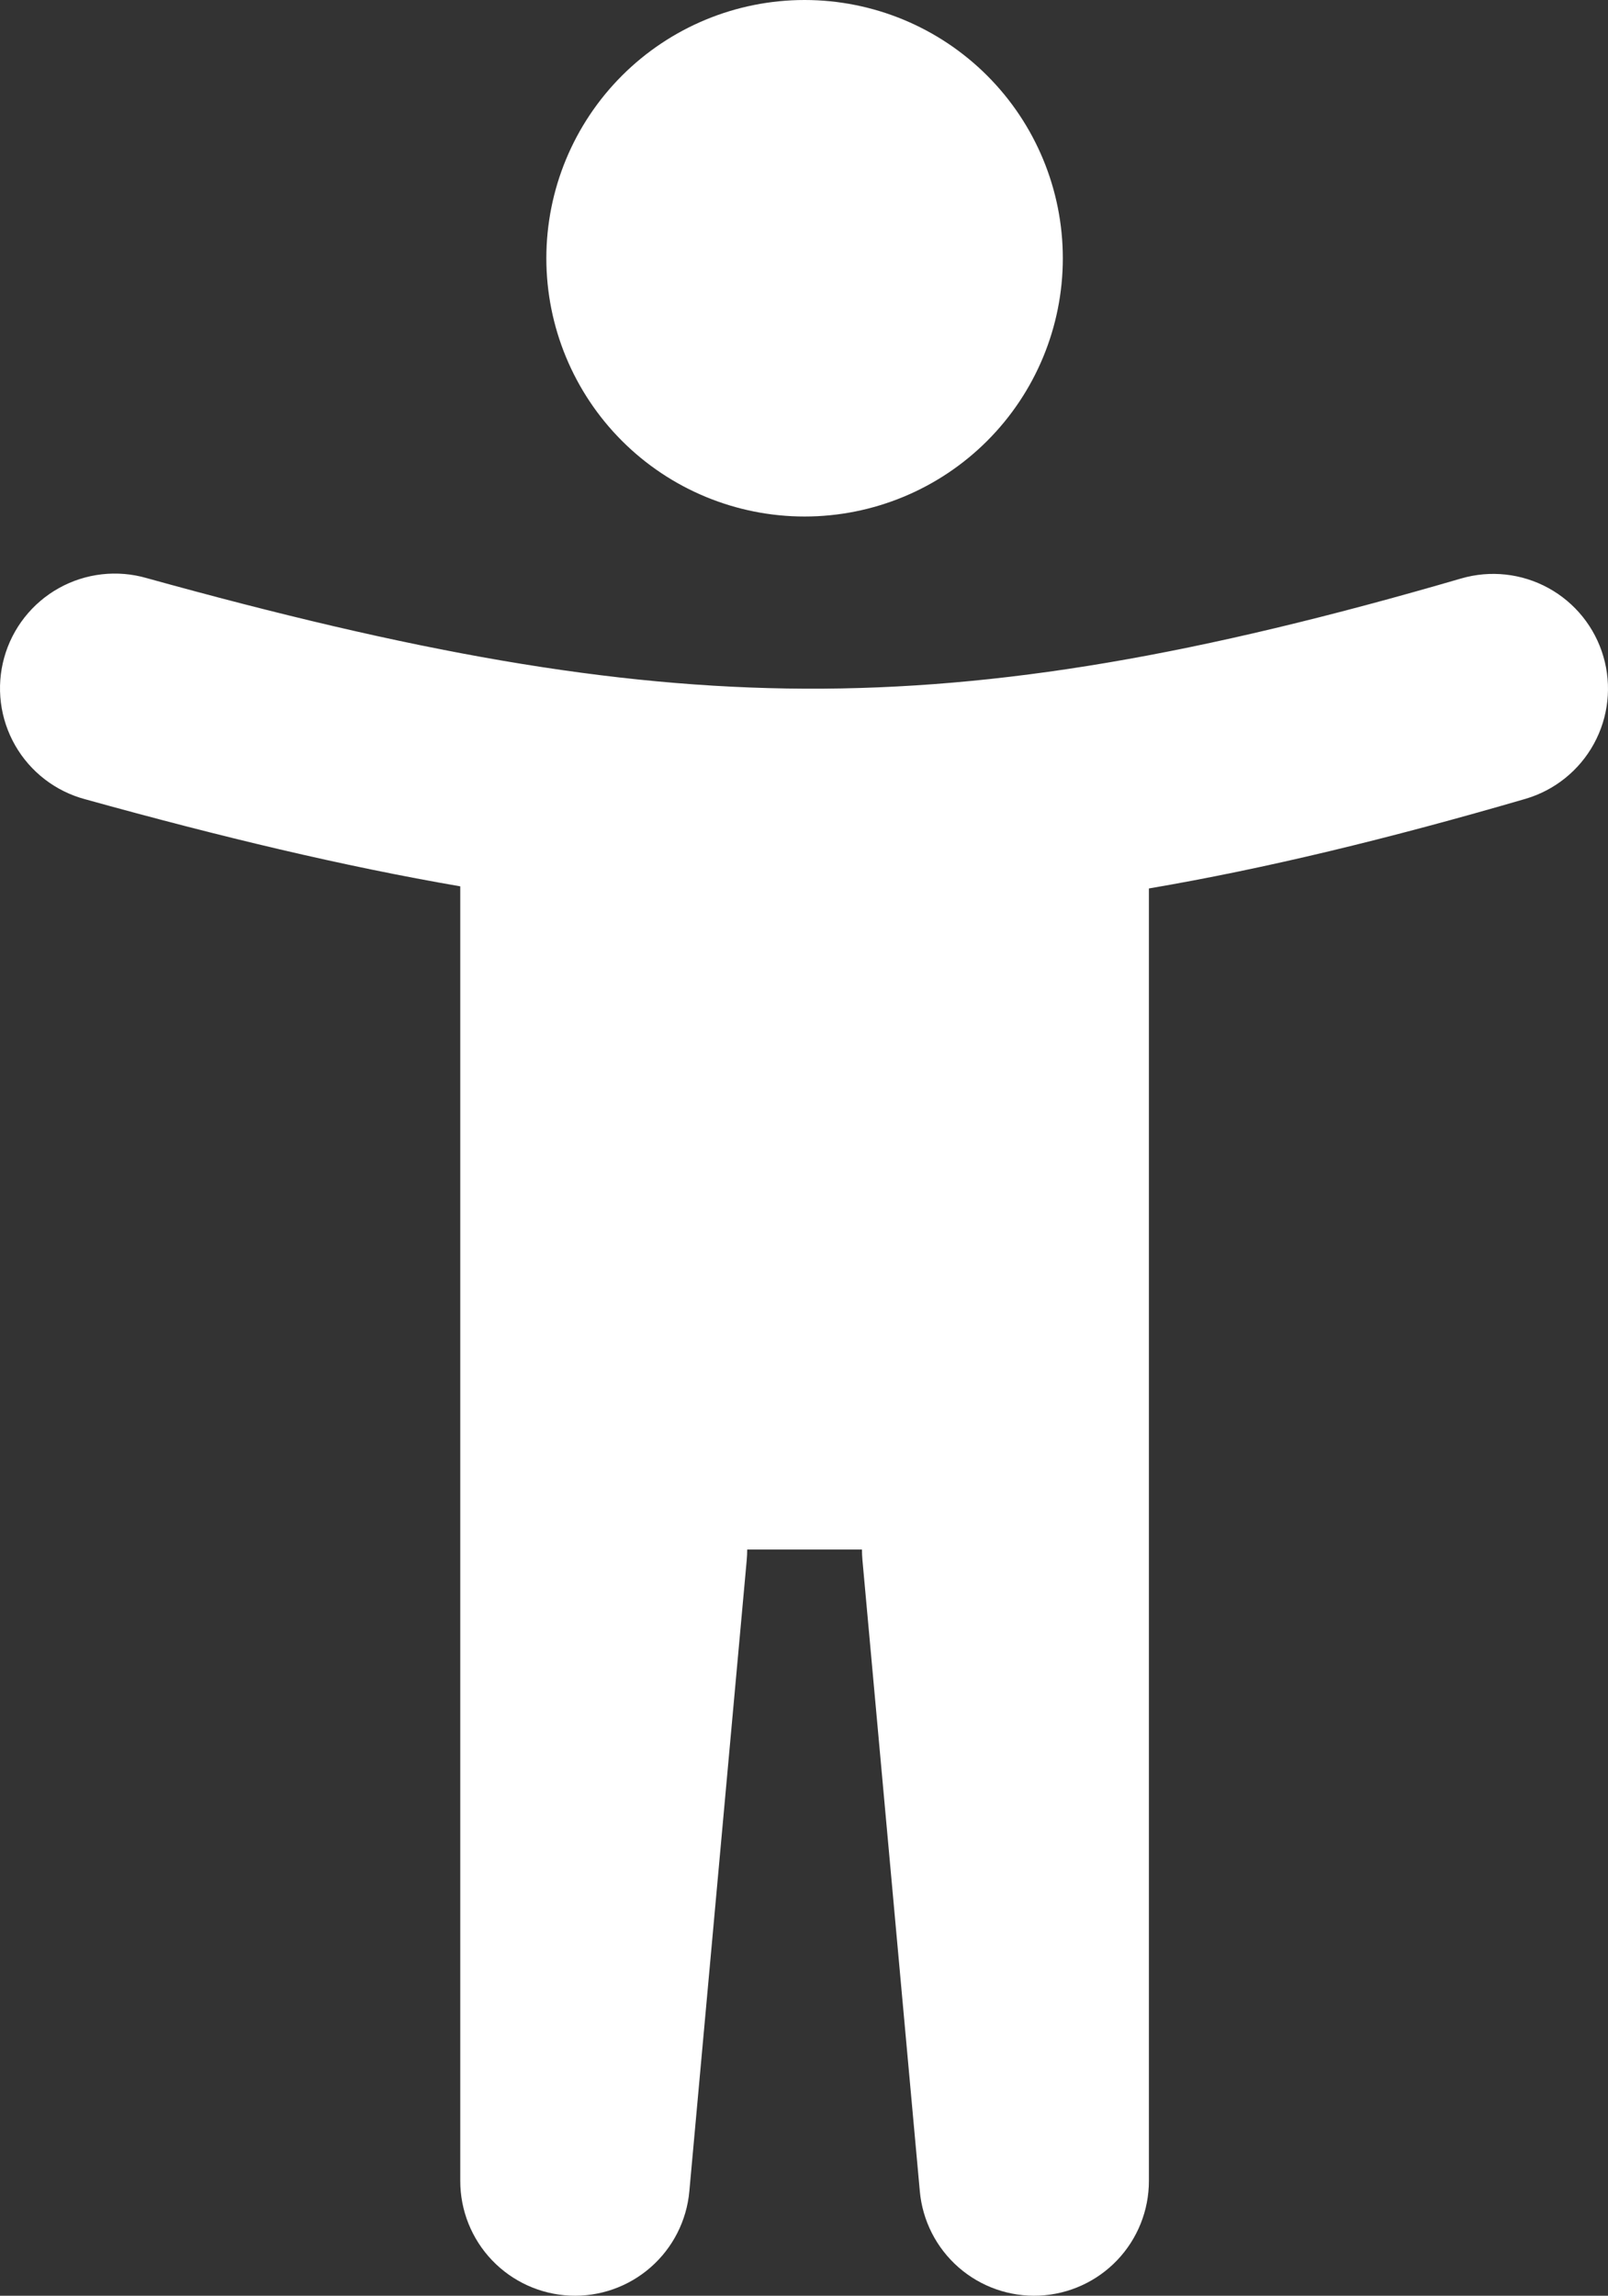 <svg width="1028" height="1467" viewBox="0 0 1028 1467" fill="none" xmlns="http://www.w3.org/2000/svg">
<rect x="0" y="0" width="1028" height="1467" fill="#333333" stroke="none"/>
<path fill-rule="evenodd" clip-rule="evenodd" d="M514.373 330.056C558.159 330.056 600.151 312.669 631.112 281.72C662.074 250.772 679.468 208.796 679.468 165.028C679.468 121.26 662.074 79.284 631.112 48.336C600.151 17.387 558.159 0 514.373 0C470.587 0 428.595 17.387 397.634 48.336C366.673 79.284 349.279 121.26 349.279 165.028C349.279 208.796 366.673 250.772 397.634 281.72C428.595 312.669 470.587 330.056 514.373 330.056ZM1025.06 419.538C1030.51 438.212 1028.32 458.285 1018.96 475.342C1009.6 492.398 993.852 505.04 975.17 510.487C888 535.864 809.268 555.007 734.499 567.733V1393.57C734.521 1412.46 727.249 1430.63 714.199 1444.3C701.149 1457.96 683.327 1466.07 664.447 1466.92C645.567 1467.78 627.085 1461.32 612.851 1448.89C598.617 1436.46 589.731 1419.02 588.042 1400.21L551.354 996.806C551.156 994.599 551.058 992.384 551.061 990.168H477.686C477.688 992.384 477.59 994.599 477.392 996.806L440.705 1400.21C439.016 1419.02 430.129 1436.46 415.895 1448.89C401.662 1461.32 383.179 1467.78 364.299 1466.92C345.419 1466.07 327.597 1457.96 314.547 1444.3C301.497 1430.63 294.226 1412.46 294.248 1393.57V566.376C219.662 553.54 141.223 534.801 54.494 510.743C45.12 508.248 36.333 503.919 28.644 498.008C20.954 492.096 14.513 484.719 9.694 476.303C4.875 467.887 1.773 458.599 0.568 448.977C-0.637 439.355 0.079 429.59 2.674 420.246C5.269 410.903 9.692 402.166 15.687 394.542C21.682 386.918 29.13 380.558 37.6 375.83C46.069 371.102 55.393 368.1 65.031 366.997C74.669 365.895 84.43 366.713 93.75 369.406C262.806 416.274 389.819 439.525 514.703 440.075C639.295 440.625 766.014 418.621 934.08 369.663C952.761 364.216 972.843 366.411 989.906 375.764C1006.97 385.117 1019.62 400.863 1025.06 419.538Z" fill="white"/>
</svg>
